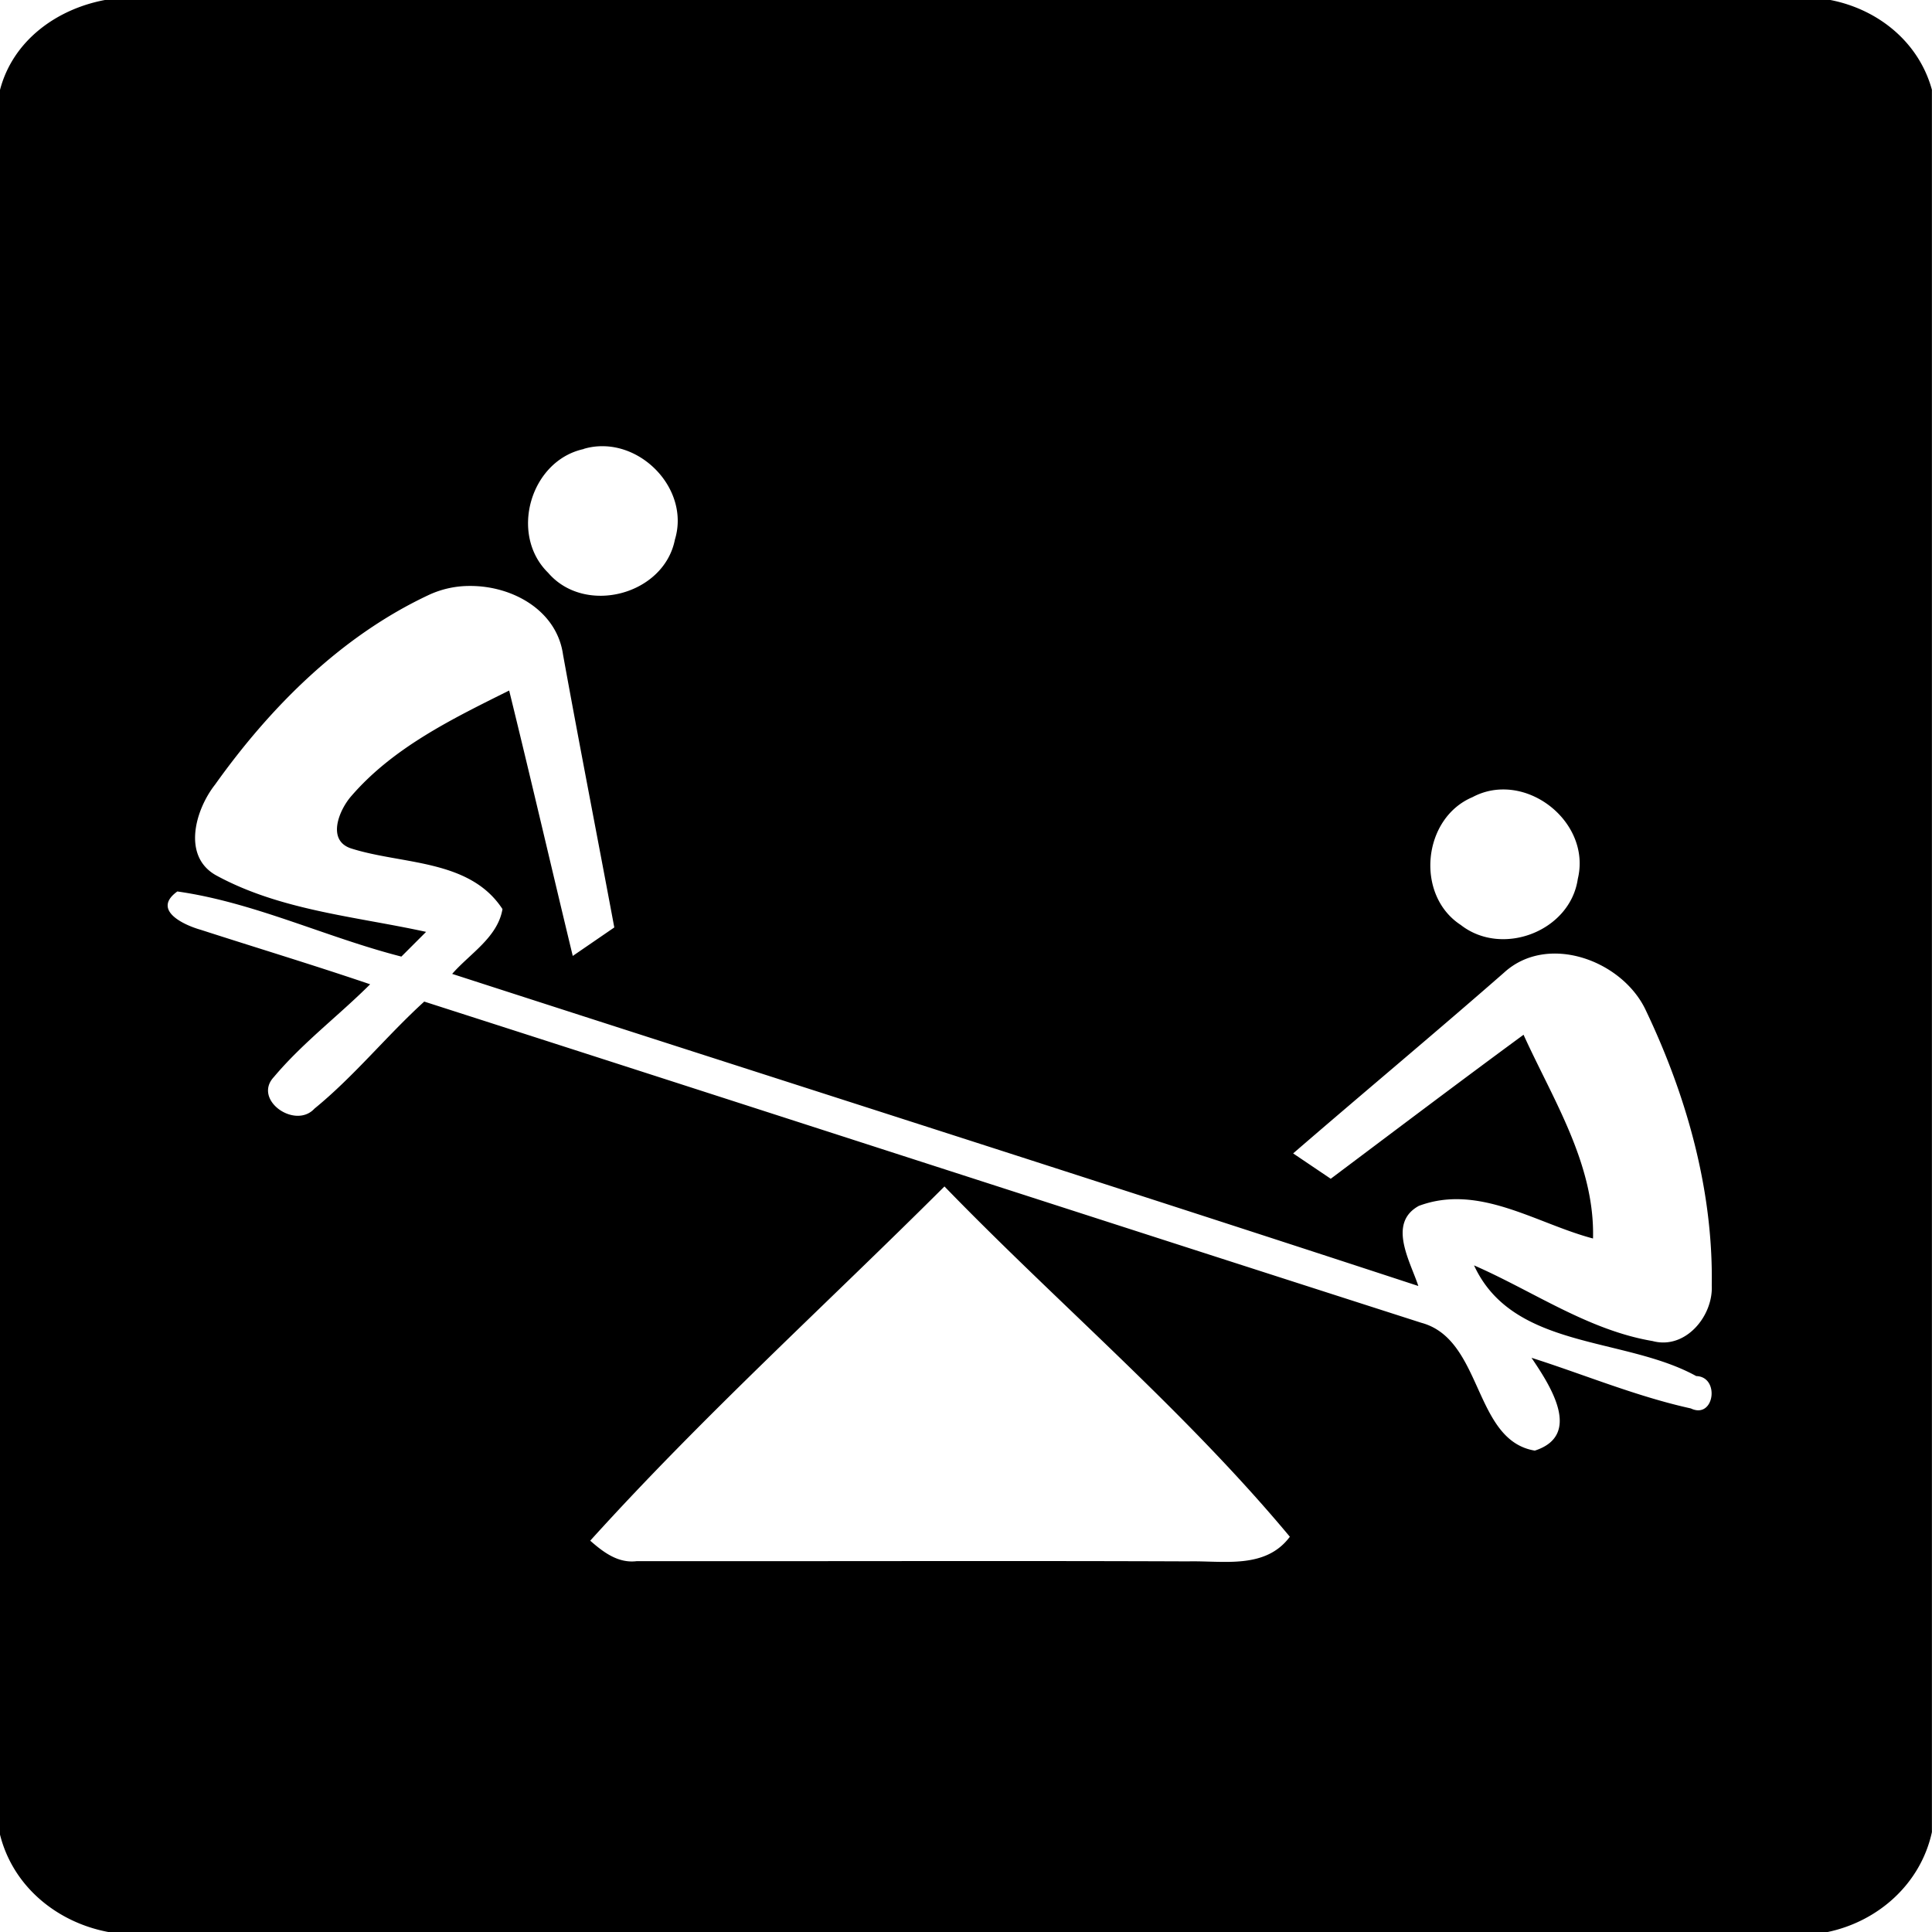 <svg xmlns="http://www.w3.org/2000/svg" width="24" height="24"><path d="M1.303 0C.703.113.16.504 0 1.117V22.79c.161.645.709 1.092 1.35 1.211H22.7c.633-.132 1.159-.6 1.299-1.242V1.115C23.836.522 23.331.116 22.738 0zm6.191 5.543c.562.007 1.064.589.89 1.16-.136.69-1.118.945-1.575.412-.486-.475-.221-1.394.443-1.537v-.002a.8.8 0 0 1 .242-.033M5.836 7.279c.53-.003 1.08.303 1.158.852.205 1.13.426 2.26.637 3.39l-.516.354c-.265-1.098-.52-2.2-.79-3.297-.703.35-1.438.706-1.96 1.31-.15.17-.31.547-.008.65.632.204 1.476.129 1.885.755-.06.352-.404.552-.625.805 4 1.294 8.007 2.567 12.002 3.877-.1-.306-.386-.779.006-.995.748-.28 1.46.22 2.164.405.024-.921-.496-1.723-.863-2.531-.803.59-1.597 1.19-2.395 1.789l-.467-.315c.87-.752 1.755-1.489 2.62-2.246.542-.496 1.475-.151 1.763.473.505 1.06.836 2.232.817 3.414.019.38-.328.8-.735.69-.803-.136-1.484-.62-2.218-.94.484 1.05 1.863.88 2.76 1.375.298.008.226.542-.067.402-.676-.149-1.32-.419-1.979-.629.222.33.642.959.041 1.153-.764-.126-.643-1.382-1.41-1.588-4.13-1.325-8.257-2.664-12.386-3.99-.47.428-.87.927-1.364 1.33-.24.261-.769-.11-.504-.393.356-.424.805-.762 1.196-1.152-.697-.237-1.402-.45-2.102-.676-.22-.062-.612-.248-.293-.477.953.135 1.848.57 2.783.809l.307-.307c-.877-.192-1.81-.266-2.61-.703-.424-.238-.256-.816-.011-1.127.69-.968 1.57-1.848 2.658-2.357a1.2 1.2 0 0 1 .506-.11m12.832 2.528c.549-.005 1.073.532.932 1.111-.094.651-.94.974-1.454.572-.568-.37-.477-1.326.147-1.588a.8.8 0 0 1 .375-.095m-6.936 4.931c1.417 1.462 2.985 2.785 4.291 4.352-.303.407-.824.296-1.263.306-2.282-.009-4.566 0-6.848-.003-.232.03-.416-.11-.58-.254 1.392-1.54 2.932-2.936 4.4-4.4"/></svg>